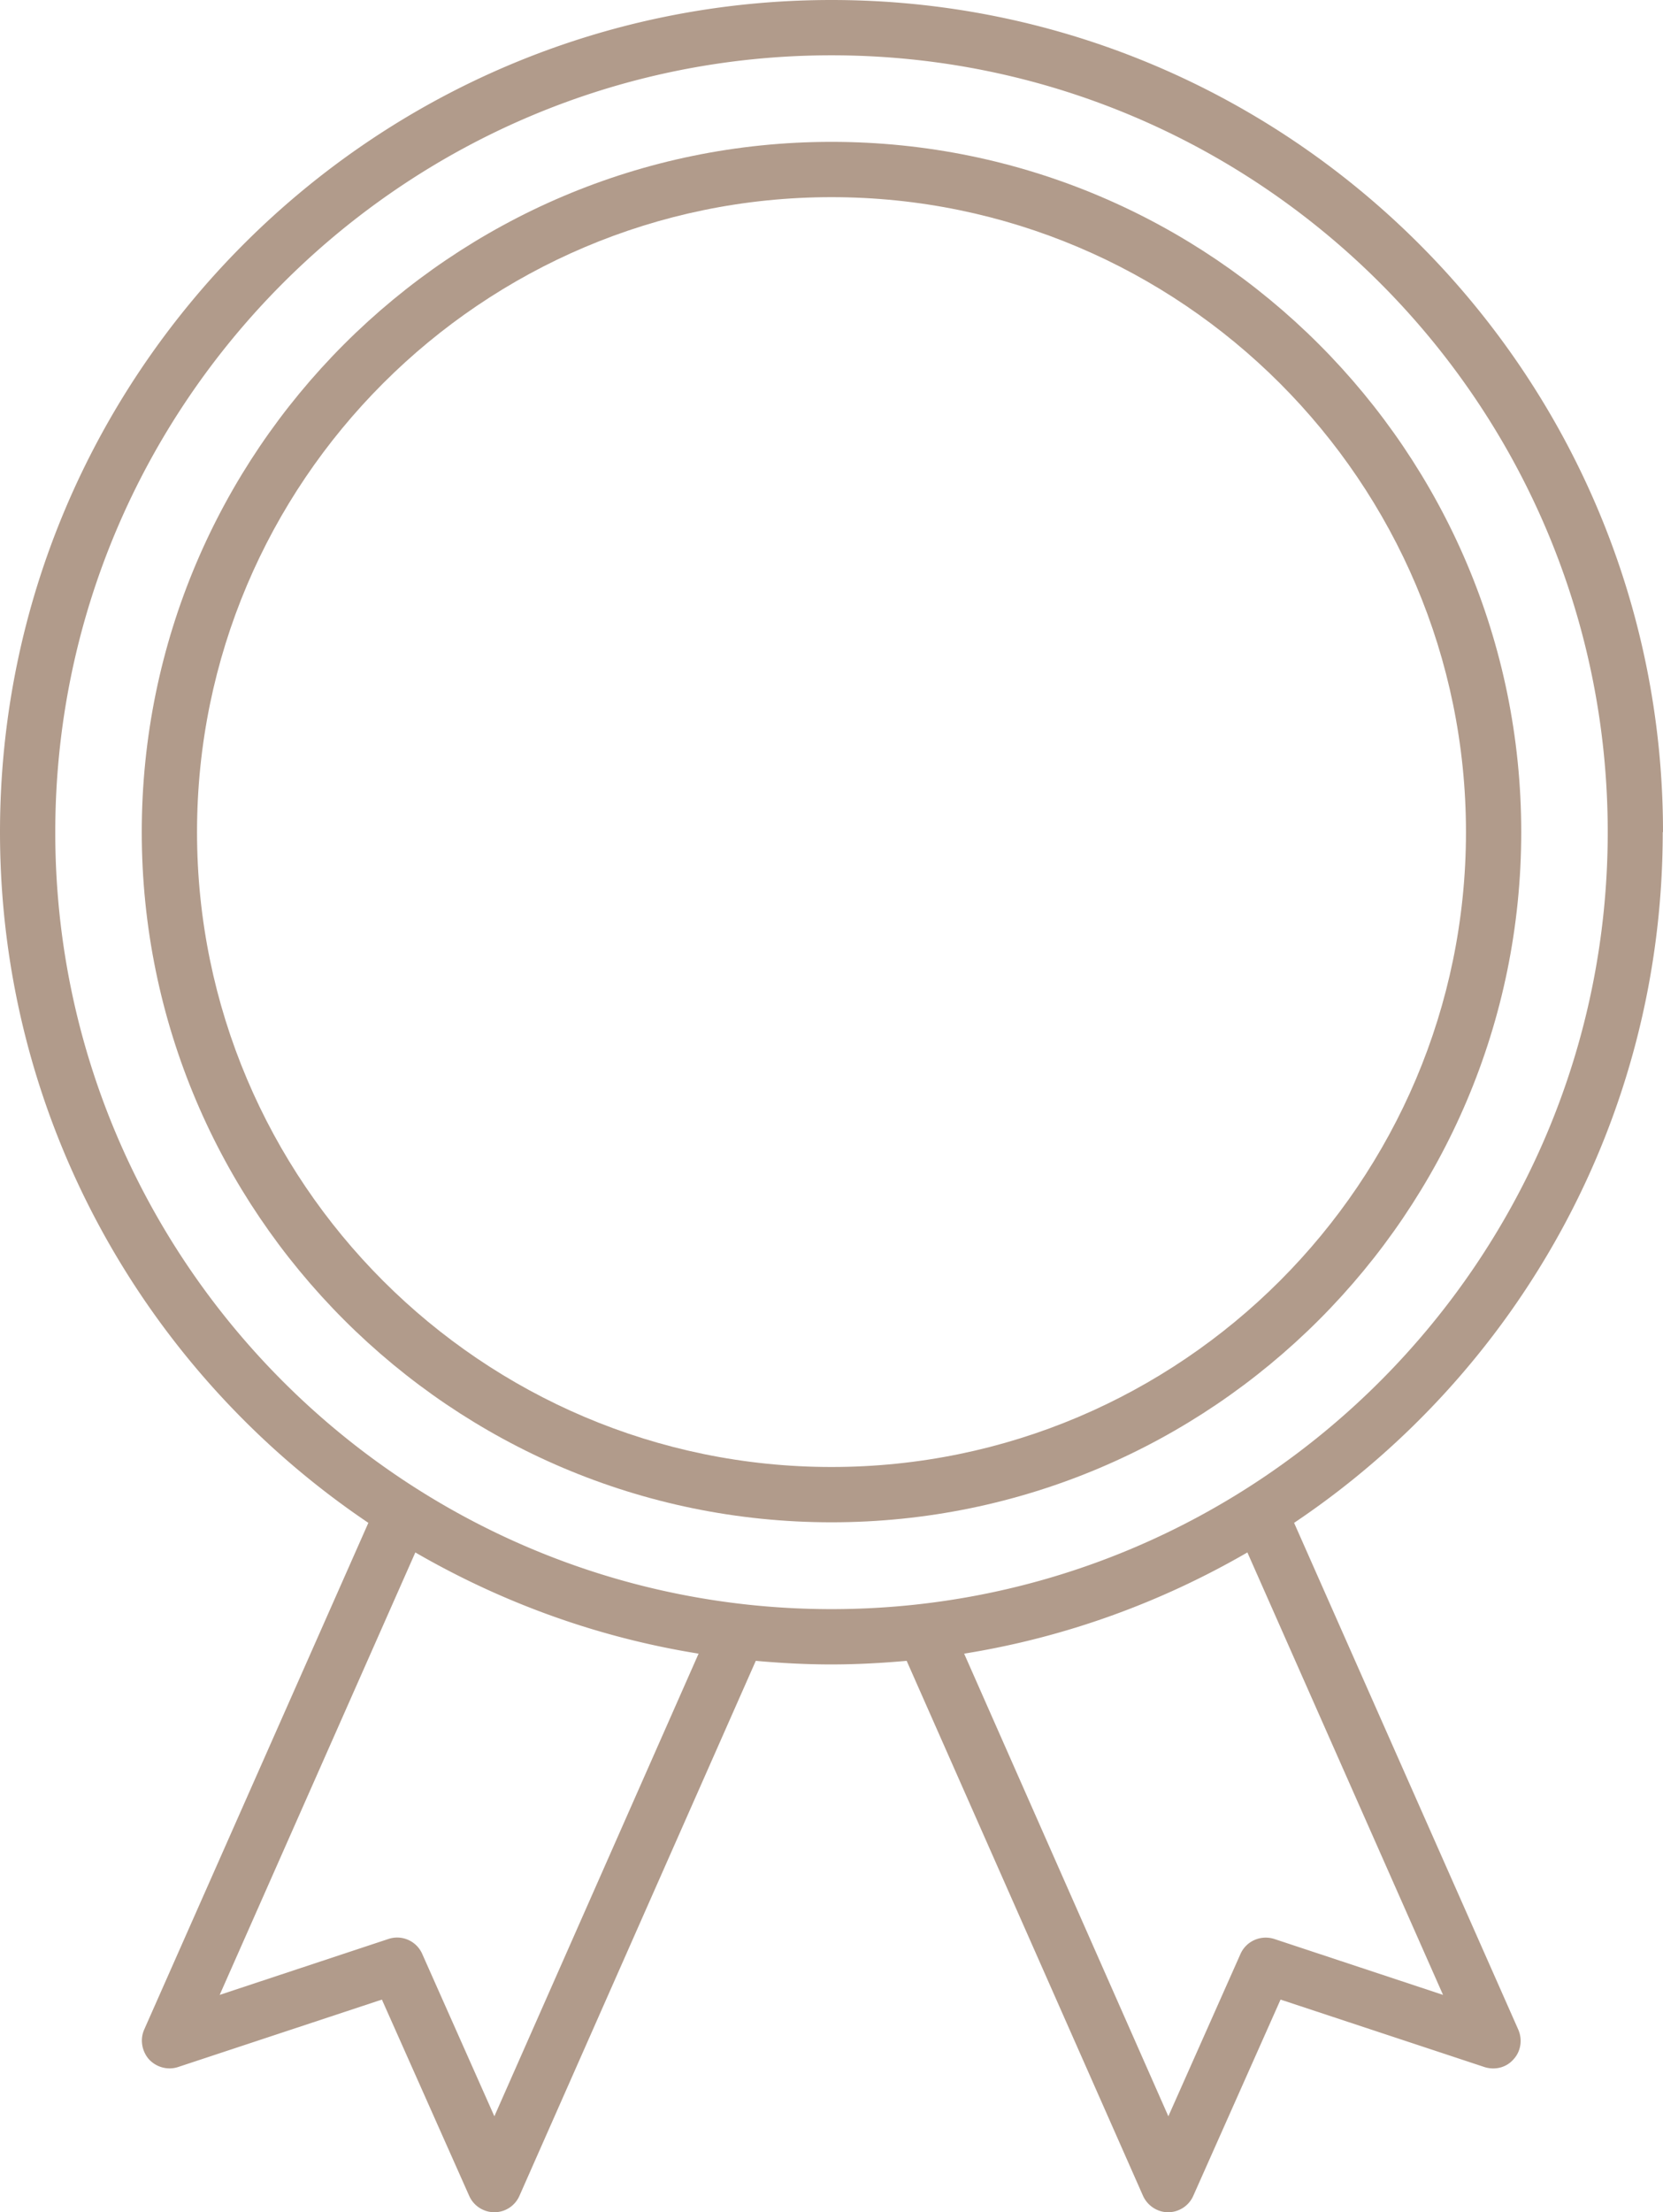 <svg xmlns="http://www.w3.org/2000/svg" id="Layer_1" data-name="Layer 1" viewBox="0 0 60.18 80"><defs><style>.cls-1{fill:#b19b8b}</style></defs><path d="M30.09 5.13c-13.76 0-24.96 11.2-24.96 24.96s11.2 24.96 24.96 24.96 24.96-11.2 24.96-24.96S43.85 5.13 30.09 5.13Zm0 47.92c-12.66 0-22.96-10.3-22.96-22.96S17.43 7.13 30.09 7.13s22.96 10.3 22.96 22.96-10.3 22.96-22.96 22.96Z" class="cls-1"/><path d="M60.18 30.09C60.18 13.5 46.68 0 30.09 0S0 13.5 0 30.09c0 10.39 5.3 19.57 13.33 24.98L5.22 73.39c-.16.36-.09.78.17 1.08.27.29.68.4 1.05.28l7.38-2.44 3.16 7.1c.16.36.52.59.91.59s.75-.23.91-.6l8.55-19.34c.9.08 1.81.13 2.73.13s1.83-.05 2.73-.13l8.55 19.34c.16.36.52.6.91.6s.75-.23.91-.59l3.16-7.1 7.38 2.44c.38.12.79.02 1.05-.28.27-.29.33-.72.17-1.08l-8.11-18.32c8.05-5.4 13.34-14.58 13.34-24.98ZM17.89 76.53l-2.61-5.87a.992.992 0 0 0-1.23-.54l-6.1 2.02 7.08-16c3.11 1.8 6.57 3.07 10.25 3.66l-7.39 16.73Zm34.33-4.39-6.1-2.02c-.49-.16-1.02.07-1.23.54l-2.61 5.87-7.39-16.73c3.68-.59 7.14-1.86 10.25-3.66l7.08 16ZM30.09 58.19C14.6 58.19 2 45.59 2 30.1S14.6 2 30.09 2s28.09 12.6 28.09 28.09-12.6 28.1-28.09 28.1Z" class="cls-1"/></svg>